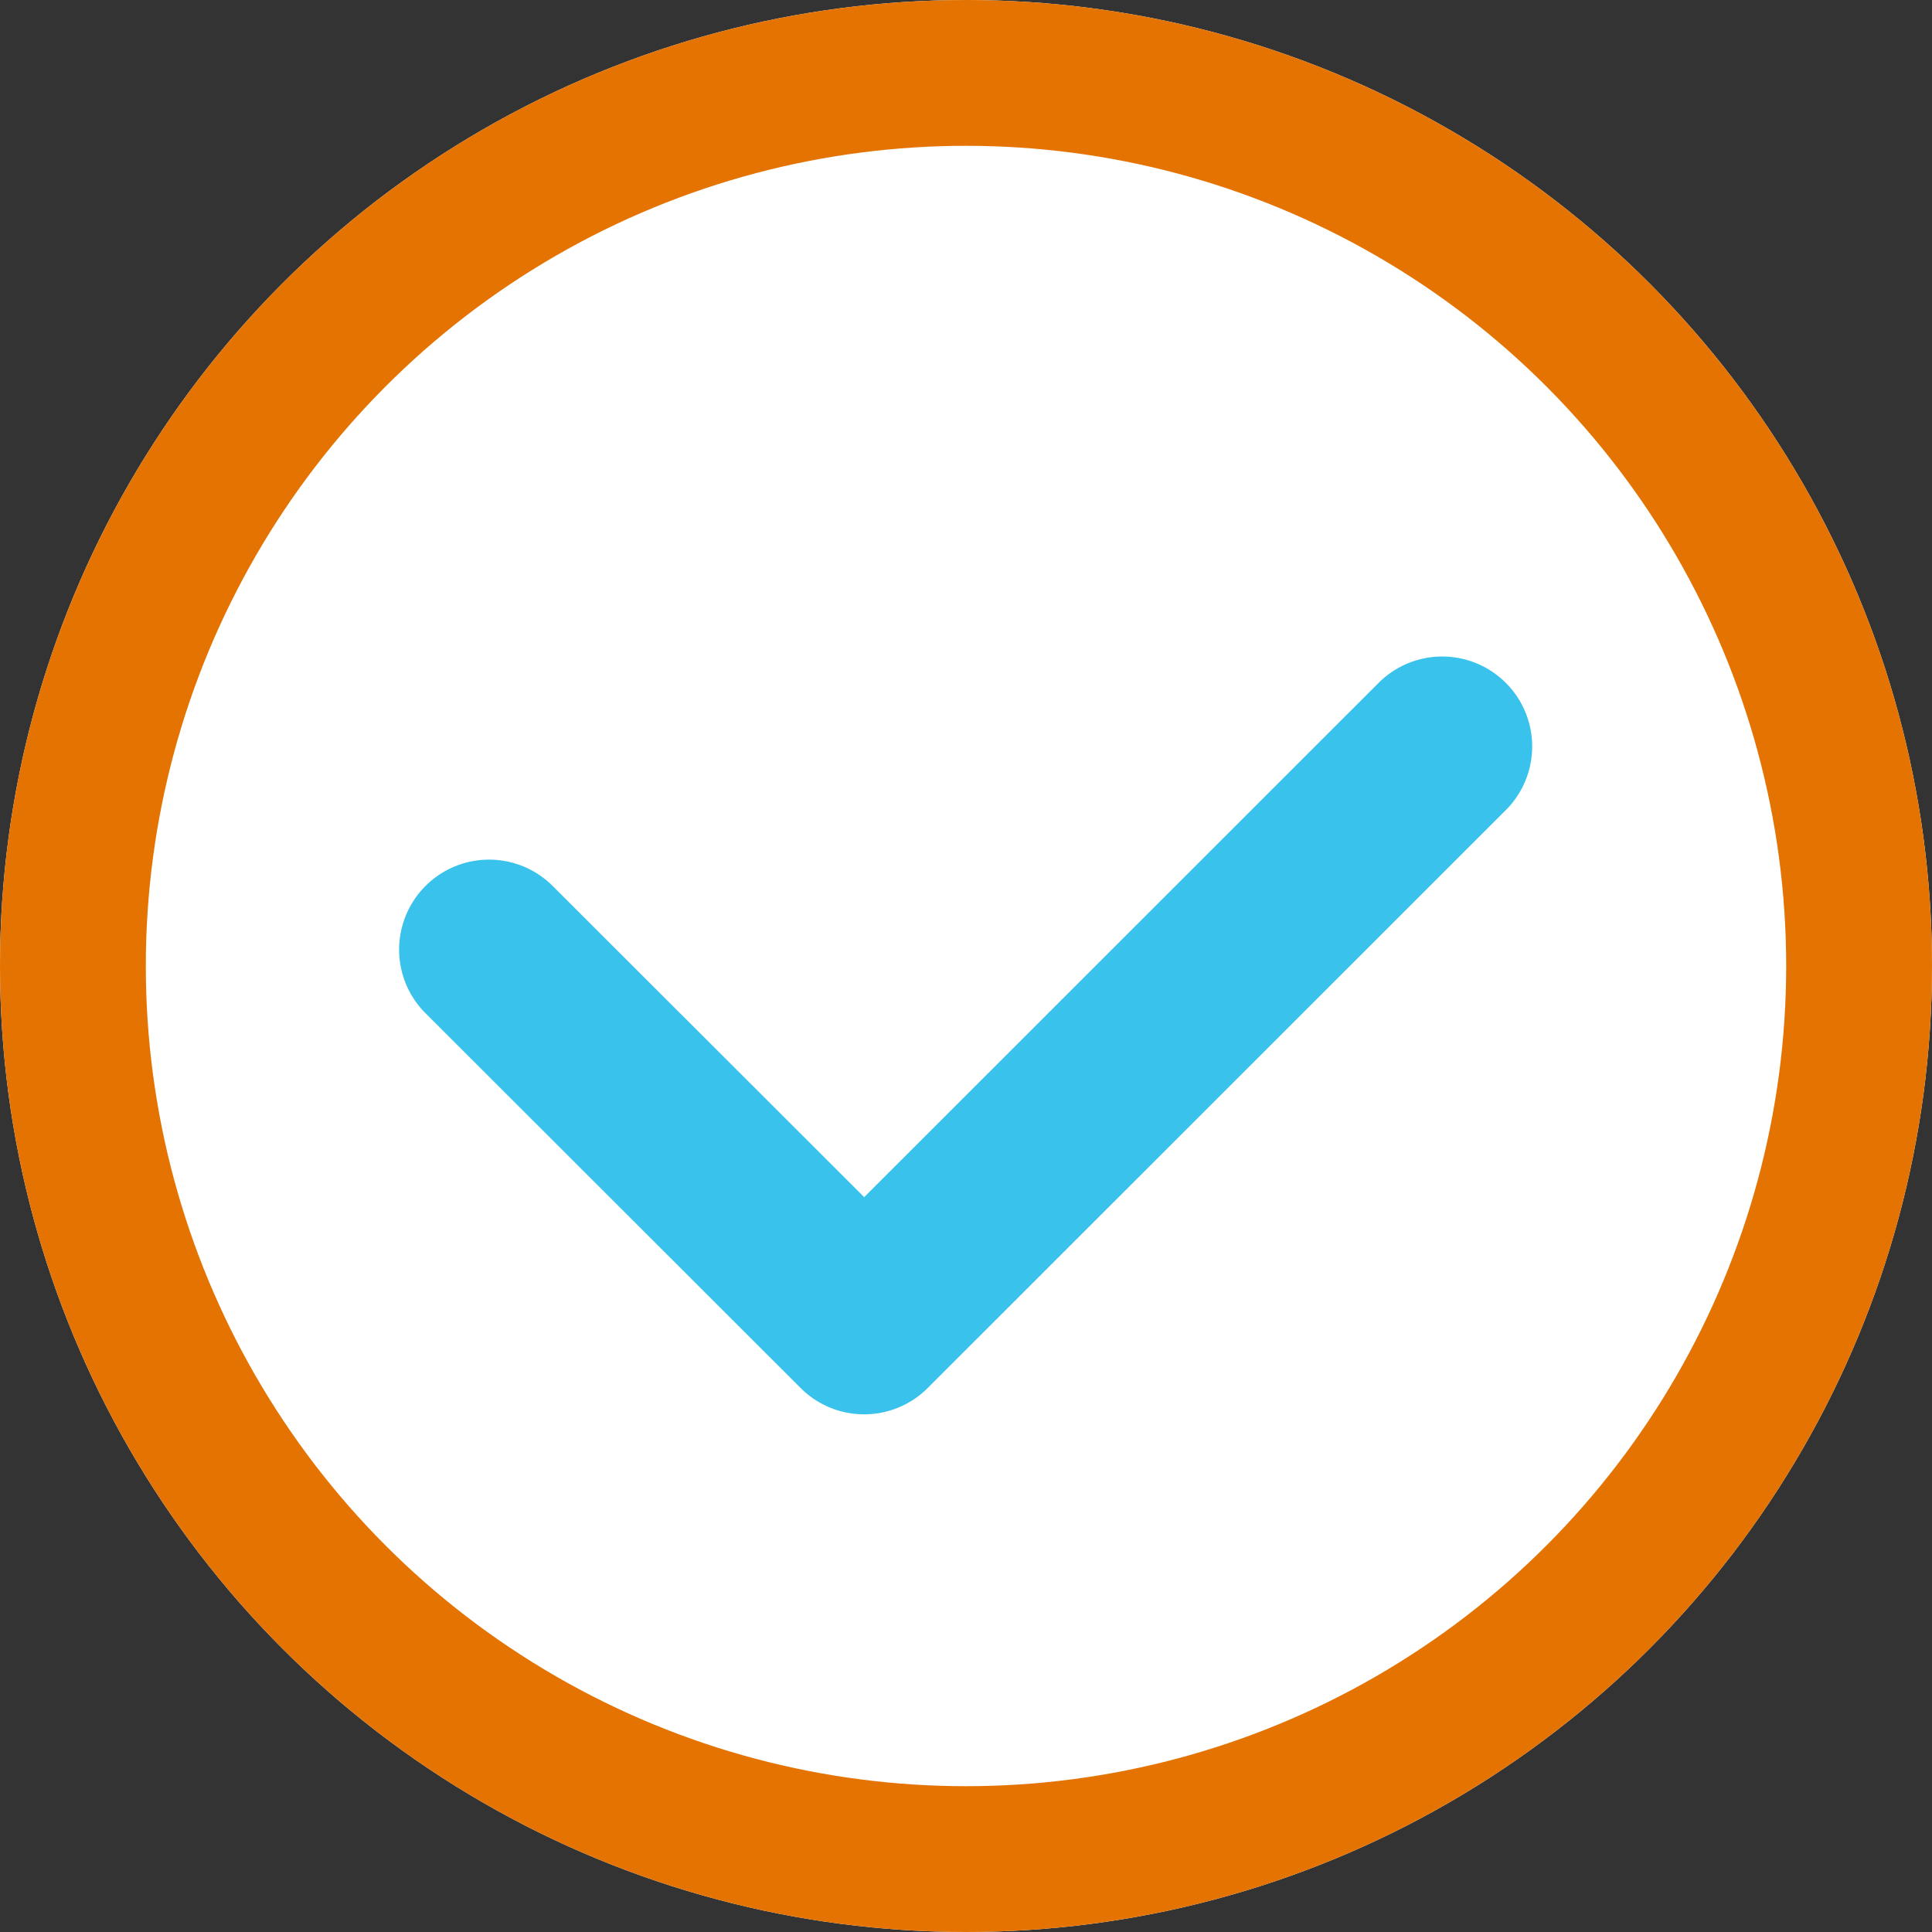 <svg xmlns="http://www.w3.org/2000/svg" width="53" height="53" viewBox="0 0 53 53">
  <rect x="0" y="0" width="53" height="53" fill="#333333" stroke="none"/>
  <g id="icon_check" transform="translate(-76 -1033.976)">
    <g id="Ellipse_25" data-name="Ellipse 25" transform="translate(76 1033.976)" fill="#fff" stroke="#e47301" stroke-width="4">
      <circle cx="26.5" cy="26.5" r="26.5" stroke="none"/>
      <circle cx="26.5" cy="26.5" r="24.5" fill="none"/>
    </g>
    <path id="Path_471" data-name="Path 471" d="M230.868,150.921a2.467,2.467,0,0,1,3.49,3.49L218.5,170.263a2.465,2.465,0,0,1-3.49,0l-10.289-10.28a2.467,2.467,0,0,1,3.49-3.49l8.545,8.536Z" transform="translate(-117.049 901.788)" fill="#39c3ec"/>
  </g>
</svg>
